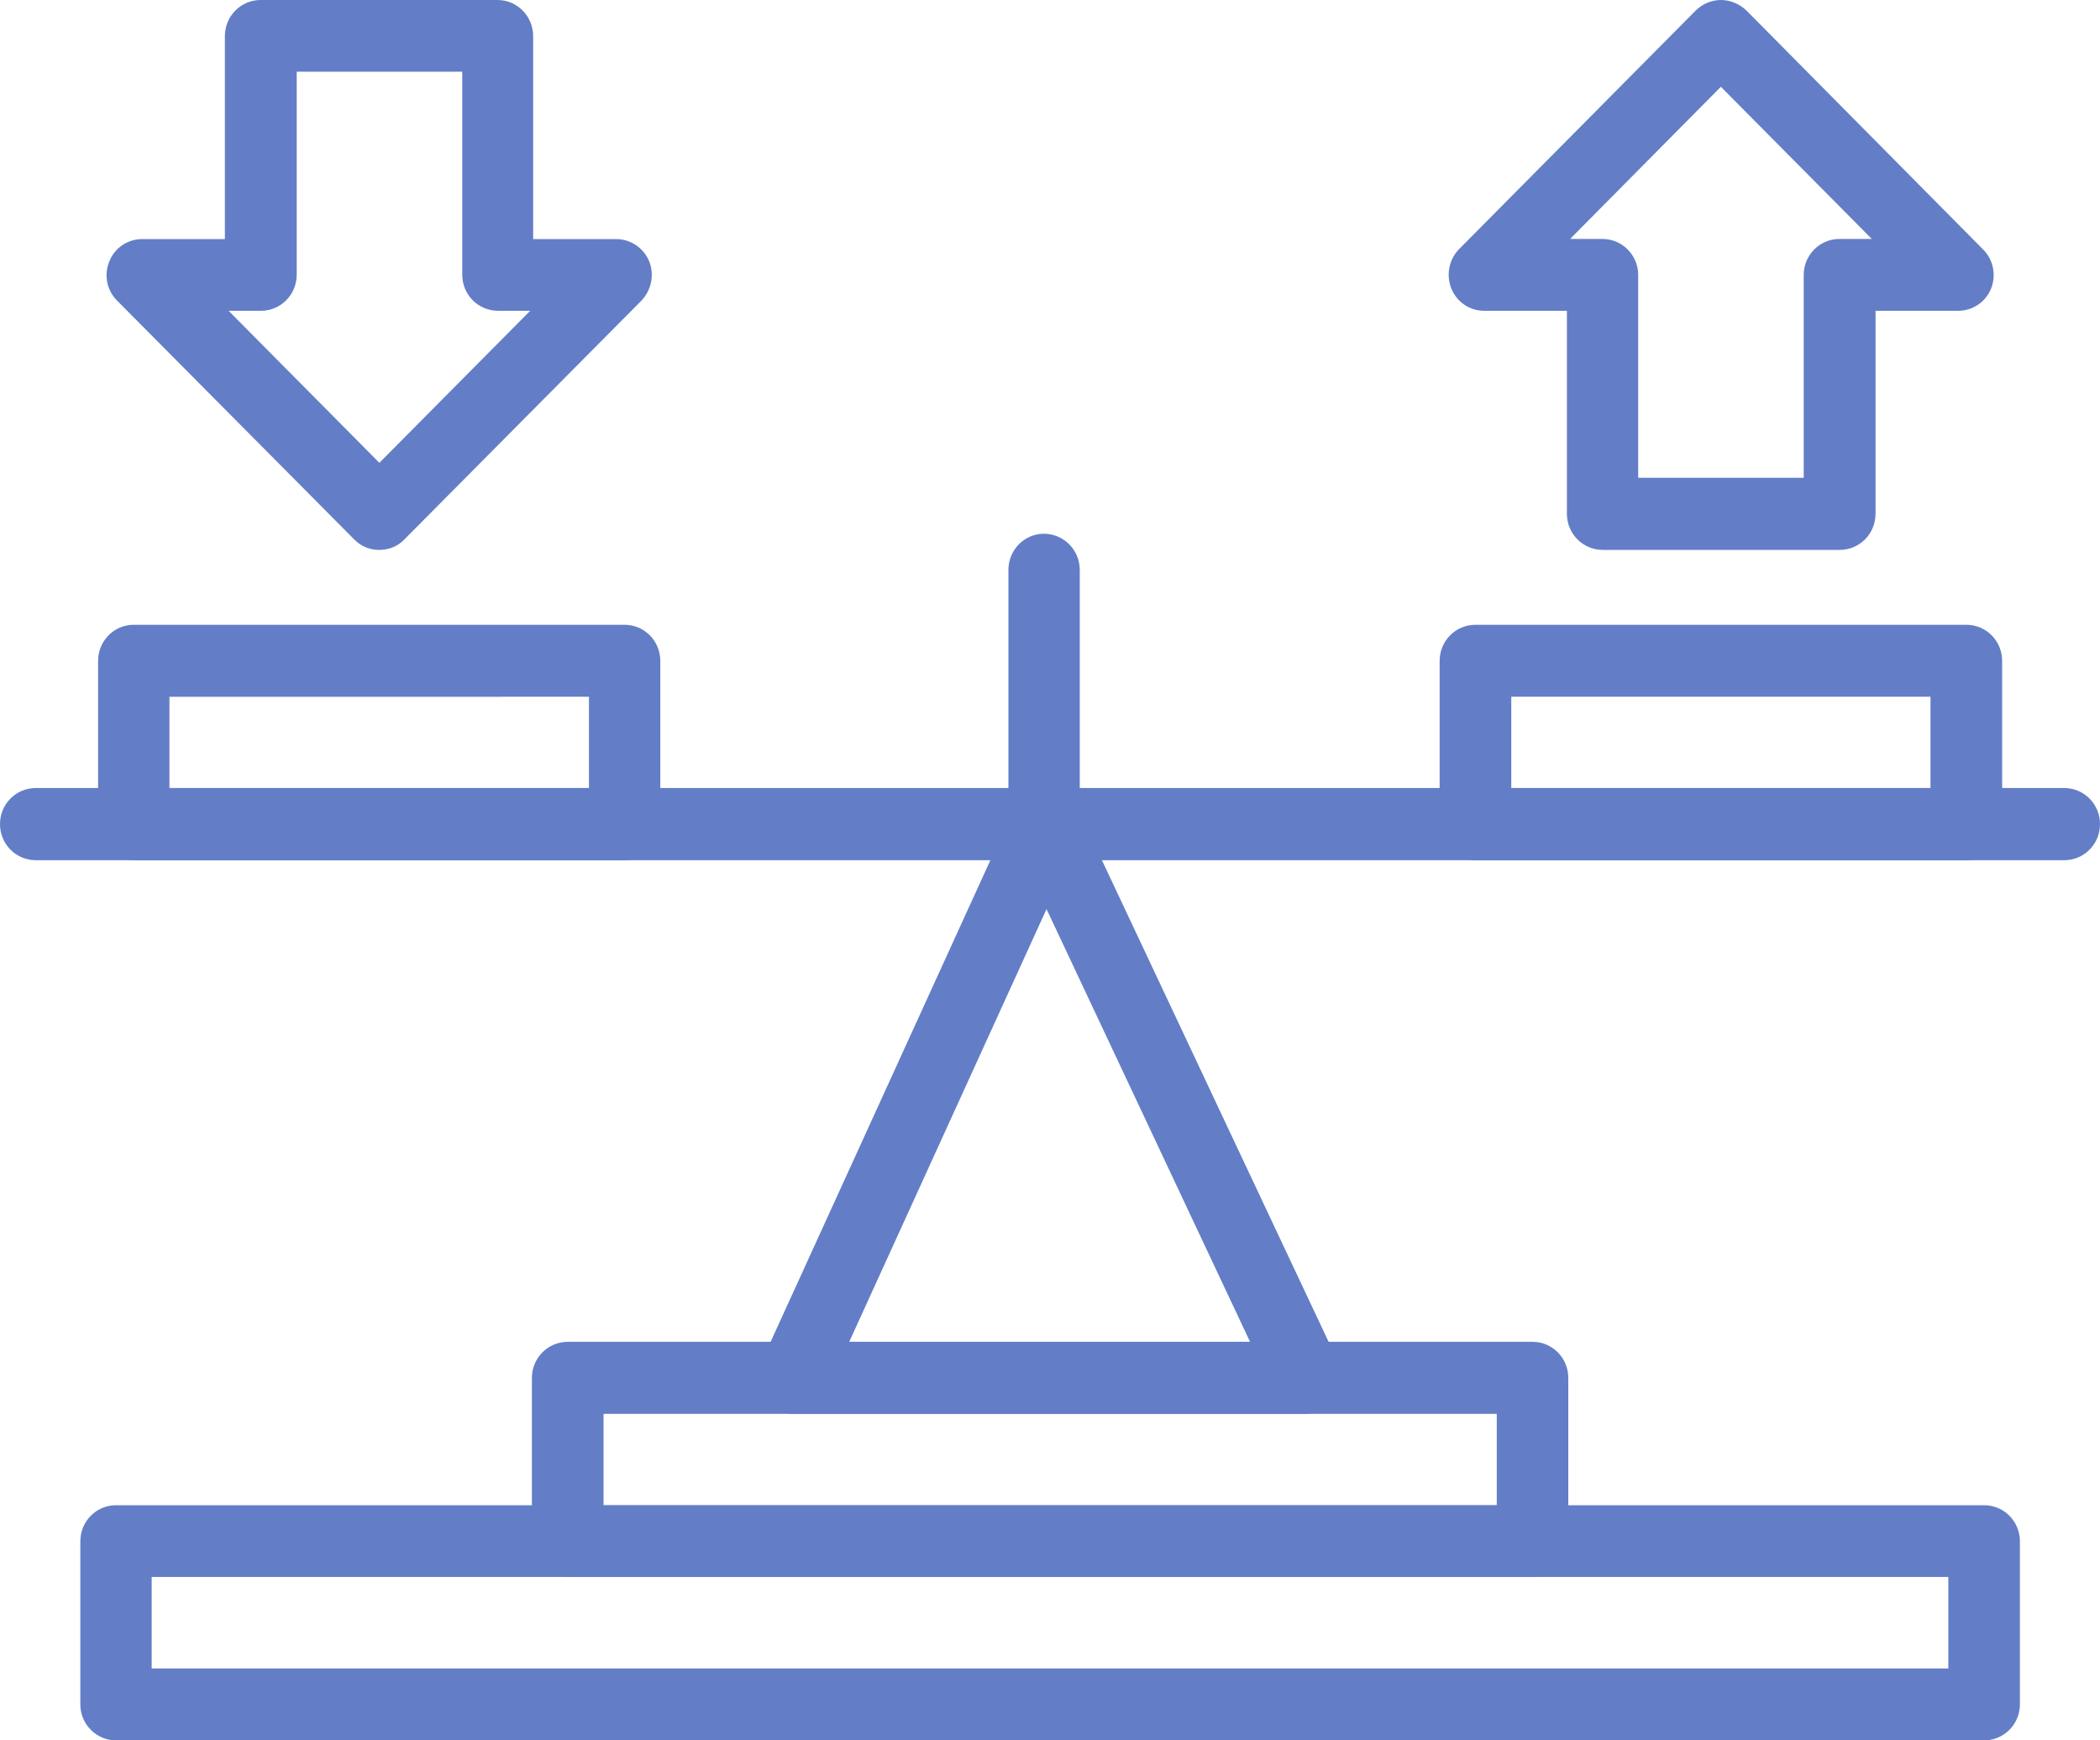 <?xml version="1.0" encoding="UTF-8"?> <svg xmlns="http://www.w3.org/2000/svg" width="35" height="29" viewBox="0 0 35 29" fill="none"><path fill-rule="evenodd" clip-rule="evenodd" d="M2.227 14.334C1.904 14.334 1.635 14.066 1.635 13.732V11.013C1.635 10.679 1.901 10.411 2.227 10.411H10.409C10.739 10.411 11.005 10.679 11.005 11.013V13.732C11.005 14.066 10.739 14.334 10.409 14.334H2.227ZM2.824 13.131H9.816V11.61L2.824 11.611V13.133V13.131Z" fill="#637EC7"></path><path fill-rule="evenodd" clip-rule="evenodd" d="M32.772 14.334H24.591C24.26 14.334 23.994 14.066 23.994 13.732V11.013C23.994 10.679 24.26 10.411 24.591 10.411H32.772C33.103 10.411 33.369 10.679 33.369 11.013V13.732C33.369 14.066 33.103 14.334 32.772 14.334ZM25.188 13.131H32.175V11.61H25.188V13.131Z" fill="#637EC7"></path><path fill-rule="evenodd" clip-rule="evenodd" d="M9.462 26.277C9.139 26.277 8.865 26.009 8.865 25.68V22.96C8.865 22.627 9.134 22.359 9.462 22.359H25.541C25.872 22.359 26.138 22.627 26.138 22.96V25.68C26.138 26.006 25.872 26.277 25.541 26.277H9.462ZM10.059 25.083H24.946V23.559H10.059V25.083Z" fill="#637EC7"></path><path fill-rule="evenodd" clip-rule="evenodd" d="M21.774 23.559H13.225C13.018 23.559 12.833 23.457 12.721 23.288C12.61 23.116 12.598 22.9 12.682 22.713L16.892 13.489C16.984 13.275 17.196 13.14 17.427 13.136C17.654 13.136 17.866 13.272 17.962 13.477L22.306 22.704C22.395 22.886 22.38 23.108 22.272 23.279C22.163 23.45 21.971 23.558 21.768 23.558L21.774 23.559ZM14.152 22.363H20.836L17.442 15.148L14.152 22.363Z" fill="#637EC7"></path><path fill-rule="evenodd" clip-rule="evenodd" d="M34.403 14.334H0.597C0.266 14.334 0 14.066 0 13.732C0 13.399 0.266 13.131 0.597 13.131H34.403C34.734 13.131 35 13.399 35 13.732C35 14.066 34.734 14.334 34.403 14.334Z" fill="#637EC7"></path><path fill-rule="evenodd" clip-rule="evenodd" d="M17.399 14.334C17.076 14.334 16.807 14.066 16.807 13.732V9.496C16.807 9.163 17.073 8.894 17.399 8.894C17.727 8.894 17.996 9.163 17.996 9.496V13.732C17.996 14.066 17.73 14.334 17.399 14.334Z" fill="#637EC7"></path><path fill-rule="evenodd" clip-rule="evenodd" d="M33.069 29H1.931C1.608 29 1.339 28.732 1.339 28.403V25.683C1.339 25.35 1.605 25.082 1.931 25.082H33.069C33.399 25.082 33.665 25.35 33.665 25.683V28.403C33.665 28.729 33.399 29 33.069 29ZM2.528 27.802H32.472V26.277H2.528V27.802Z" fill="#637EC7"></path><path fill-rule="evenodd" clip-rule="evenodd" d="M6.318 9.163C6.165 9.163 6.015 9.105 5.899 8.984L1.95 5.008C1.778 4.834 1.728 4.578 1.824 4.352C1.913 4.128 2.128 3.984 2.371 3.984H3.748V0.602C3.748 0.268 4.014 0 4.345 0H8.293C8.617 0 8.886 0.268 8.886 0.602V3.984H10.271C10.506 3.984 10.725 4.128 10.819 4.352C10.91 4.576 10.858 4.832 10.692 5.008L6.744 8.984C6.633 9.104 6.478 9.163 6.324 9.163H6.318ZM3.81 5.179L6.323 7.712L8.836 5.179H8.301C7.97 5.179 7.704 4.911 7.704 4.577V1.195H4.945V4.577C4.945 4.911 4.679 5.179 4.348 5.179H3.81Z" fill="#637EC7"></path><path fill-rule="evenodd" clip-rule="evenodd" d="M26.712 9.163C26.381 9.163 26.115 8.894 26.115 8.561V5.179H24.738C24.496 5.179 24.28 5.035 24.188 4.806C24.1 4.582 24.149 4.326 24.314 4.155L28.263 0.174C28.374 0.065 28.525 0 28.683 0C28.84 0 28.994 0.067 29.106 0.174L33.05 4.155C33.223 4.326 33.273 4.582 33.186 4.806C33.094 5.035 32.874 5.179 32.636 5.179H31.259V8.561C31.259 8.894 30.993 9.163 30.662 9.163H26.712ZM27.3 7.961H30.062V4.579C30.062 4.253 30.328 3.982 30.654 3.982H31.197L28.681 1.446L26.168 3.982H26.71C27.034 3.982 27.303 4.25 27.303 4.579V7.961H27.3Z" fill="#637EC7"></path></svg> 